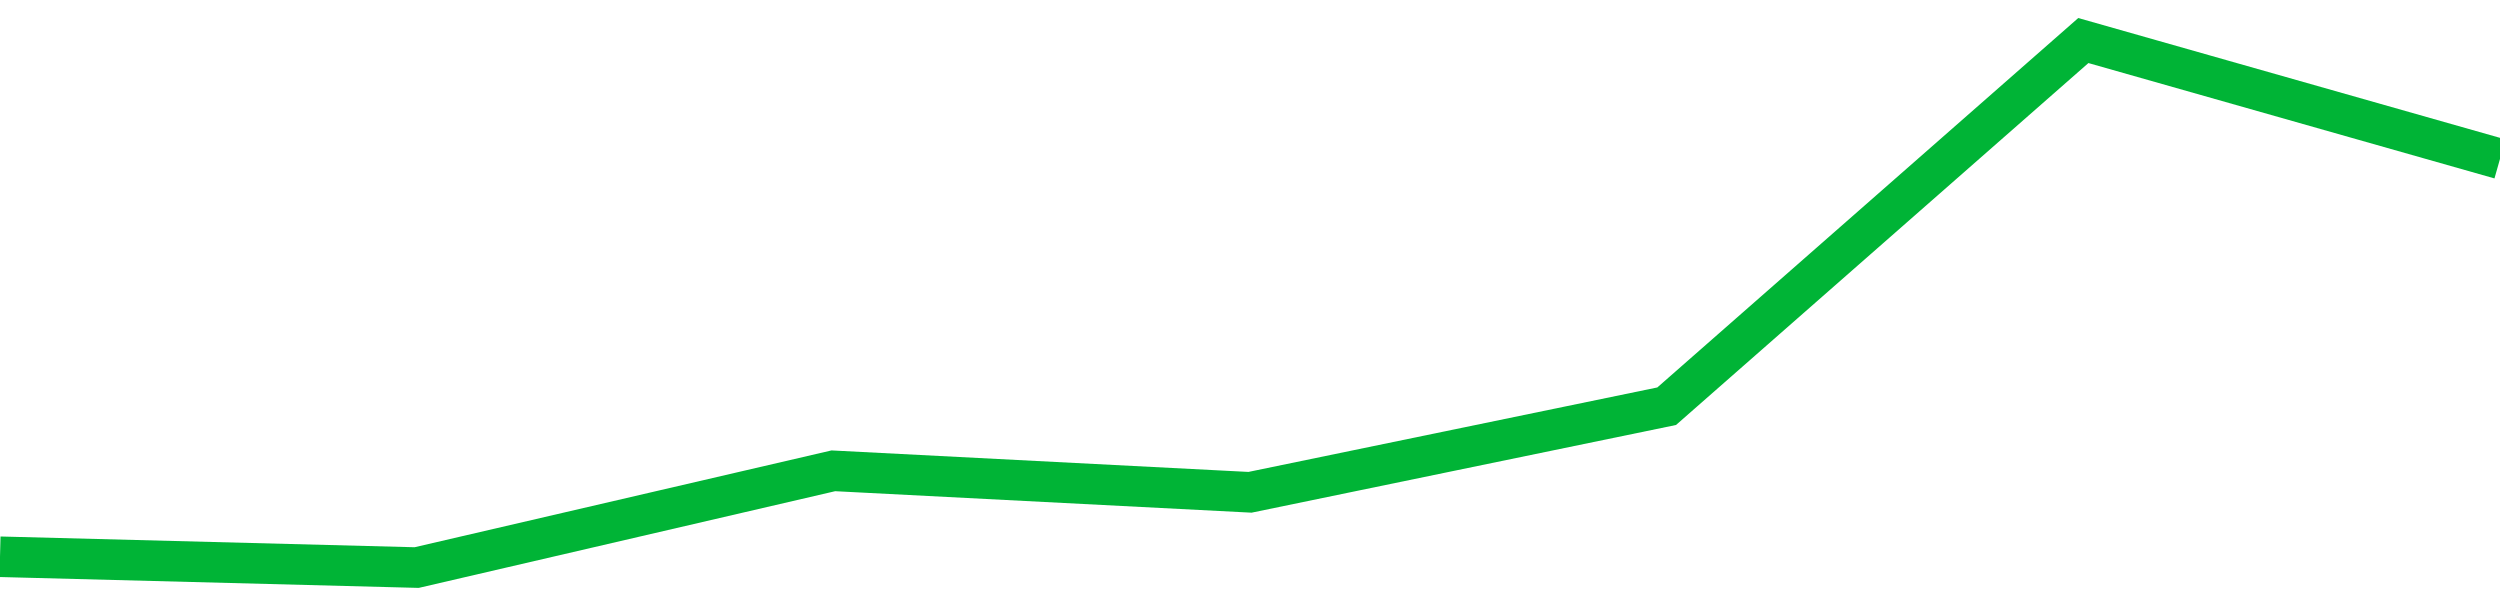 <!-- Generated with https://github.com/jxxe/sparkline/ --><svg viewBox="0 0 185 45" class="sparkline" xmlns="http://www.w3.org/2000/svg"><path class="sparkline--fill" d="M 0 41.2 L 0 41.2 L 30.833 42 L 61.667 34.84 L 92.5 36.43 L 123.333 30.06 L 154.167 3 L 185 11.76 V 45 L 0 45 Z" stroke="none" fill="none" ></path><path class="sparkline--line" d="M 0 41.2 L 0 41.2 L 30.833 42 L 61.667 34.84 L 92.5 36.43 L 123.333 30.06 L 154.167 3 L 185 11.76" fill="none" stroke-width="3" stroke="#00B436" ></path></svg>